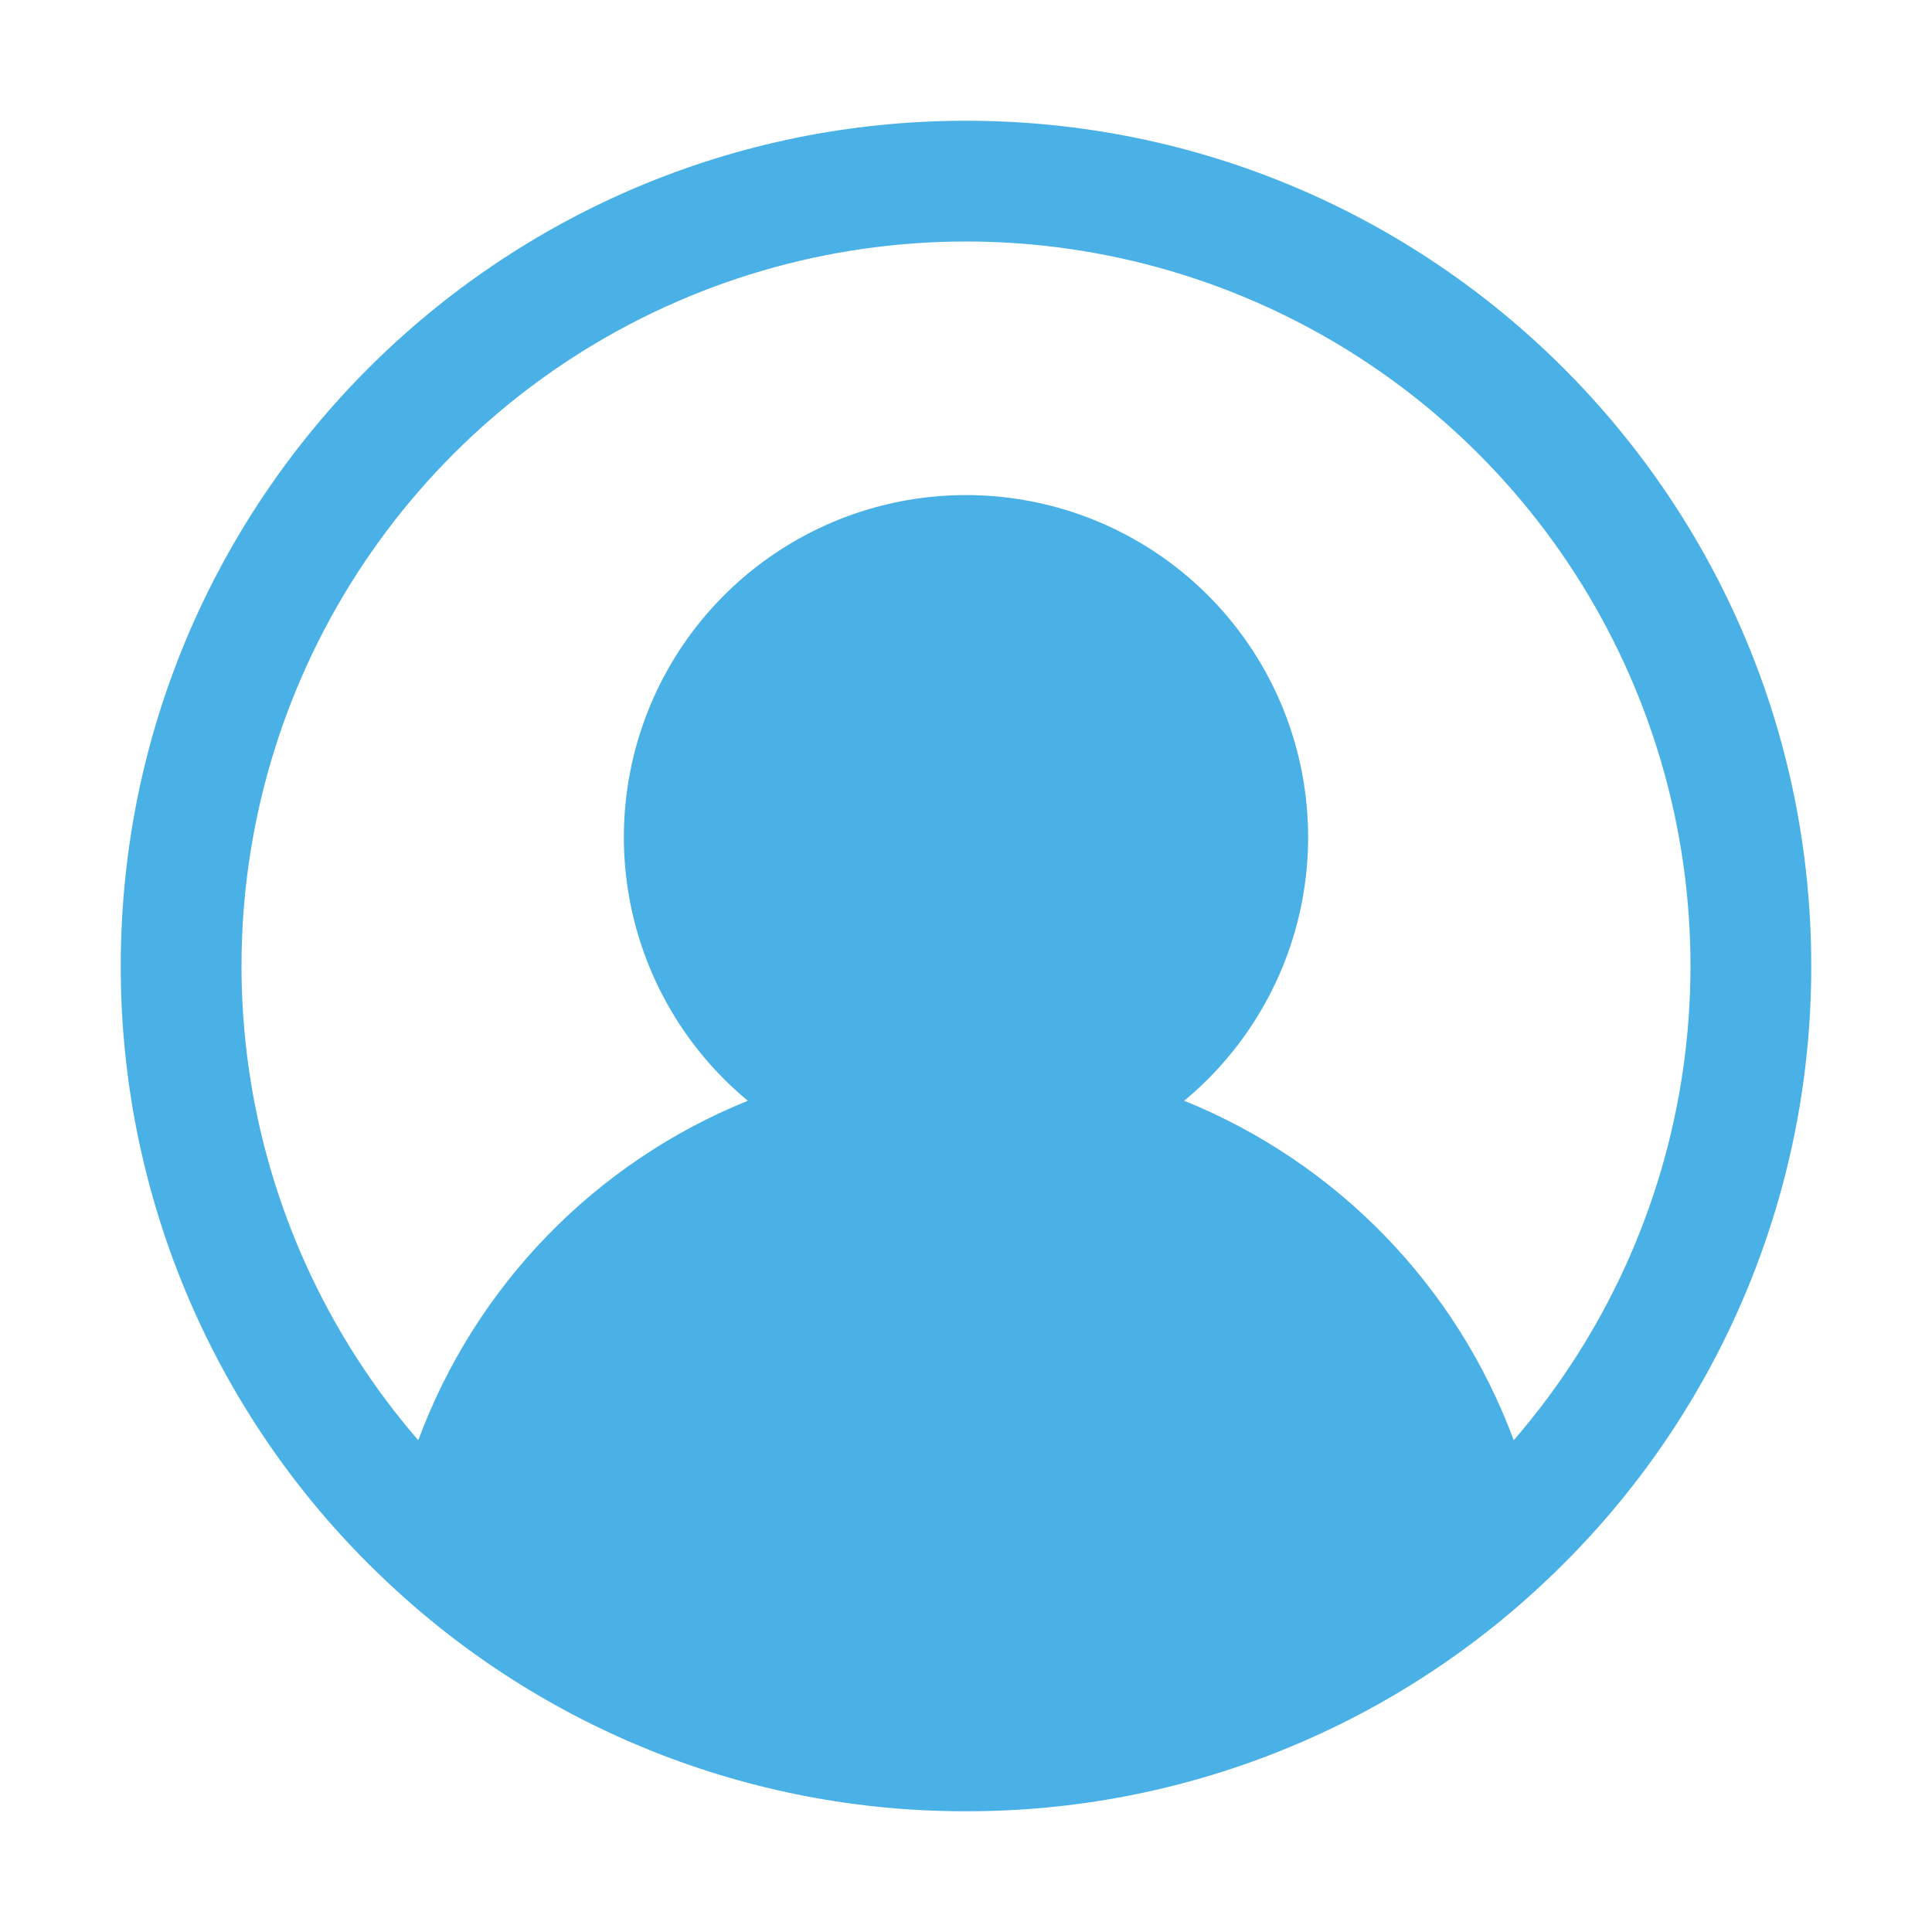 <svg width="52" height="52" viewBox="0 0 52 52" fill="none" xmlns="http://www.w3.org/2000/svg">
<path fill-rule="evenodd" clip-rule="evenodd" d="M26 3.25C38.565 3.25 48.75 13.435 48.75 26C48.754 29.097 48.123 32.163 46.897 35.007C45.671 37.851 43.876 40.414 41.622 42.538C37.404 46.536 31.811 48.761 26 48.75C20.189 48.761 14.596 46.536 10.378 42.538C8.124 40.414 6.329 37.851 5.103 35.007C3.877 32.163 3.246 29.097 3.25 26C3.25 13.435 13.435 3.25 26 3.25ZM26 13.325C27.895 13.325 29.744 13.91 31.294 14.999C32.845 16.089 34.022 17.63 34.664 19.413C35.306 21.196 35.382 23.134 34.883 24.961C34.383 26.789 33.331 28.419 31.872 29.627C33.905 30.449 35.743 31.686 37.271 33.26C38.798 34.833 39.981 36.708 40.742 38.764C43.188 35.938 44.772 32.469 45.302 28.769C45.833 25.07 45.29 21.295 43.736 17.896C42.183 14.496 39.685 11.615 36.541 9.594C33.397 7.574 29.738 6.5 26 6.5C22.262 6.5 18.604 7.574 15.459 9.594C12.315 11.615 9.817 14.496 8.264 17.896C6.71 21.295 6.167 25.07 6.698 28.769C7.229 32.469 8.811 35.938 11.258 38.764C12.019 36.708 13.202 34.833 14.729 33.259C16.256 31.686 18.095 30.449 20.128 29.627C18.669 28.419 17.617 26.789 17.117 24.961C16.618 23.134 16.694 21.196 17.336 19.413C17.978 17.63 19.155 16.089 20.706 14.999C22.256 13.91 24.105 13.325 26 13.325Z" fill="#4AB1E7"/>
</svg>